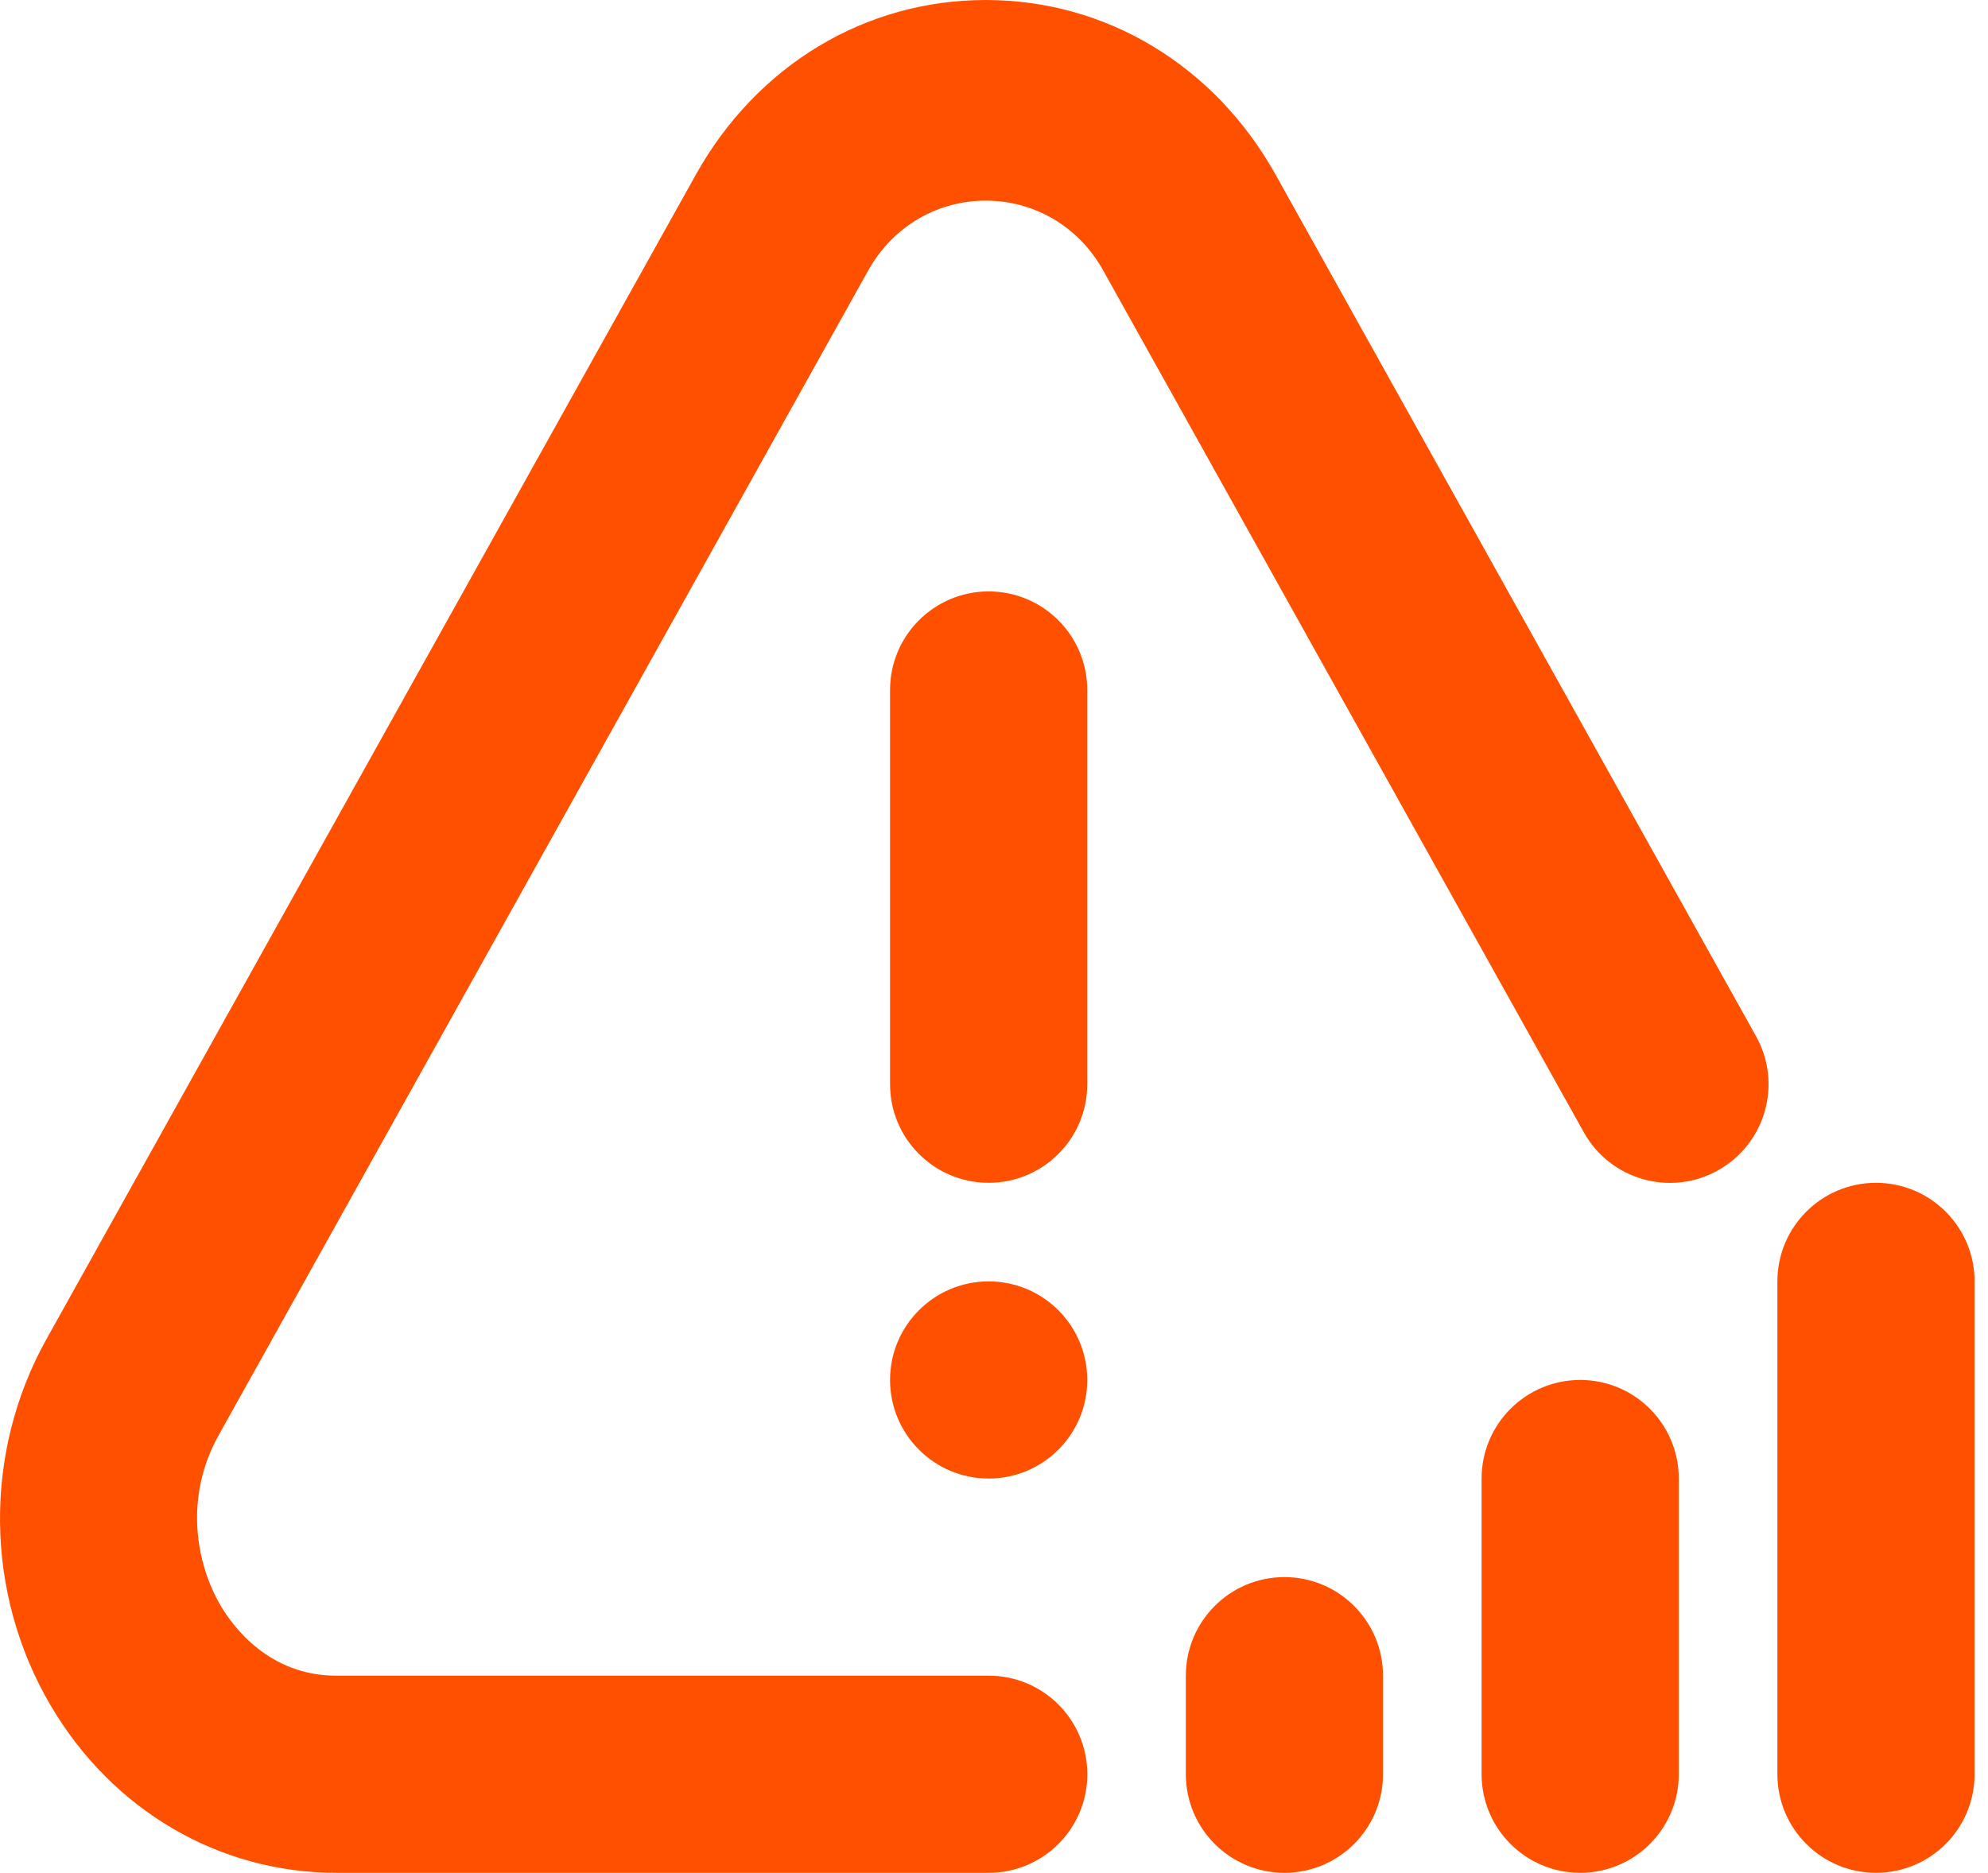 <svg width="52" height="49" viewBox="0 0 52 49" fill="none" xmlns="http://www.w3.org/2000/svg">
<path d="M8.796 49H25.862C27.286 49 28.441 47.845 28.441 46.421C28.441 44.997 27.286 43.842 25.862 43.842H8.796C7.038 43.842 6.094 42.559 5.77 42.006C5.142 40.936 4.798 39.203 5.72 37.55L22.707 7.082C24.072 4.637 27.499 4.64 28.859 7.081L41.427 29.624C42.121 30.87 43.694 31.317 44.936 30.621C46.18 29.927 46.627 28.357 45.933 27.113L33.365 4.568C31.767 1.709 28.934 0 25.782 0C22.632 0 19.798 1.709 18.201 4.57L1.214 35.039C-0.443 38.012 -0.401 41.682 1.323 44.619C2.935 47.362 5.728 49 8.796 49Z" fill="#FF5000"/>
<path d="M25.86 30.947C27.284 30.947 28.439 29.793 28.439 28.368V18.053C28.439 16.628 27.284 15.474 25.86 15.474C24.436 15.474 23.281 16.628 23.281 18.053V28.368C23.281 29.793 24.436 30.947 25.86 30.947Z" fill="#FF5000"/>
<path d="M25.86 38.684C27.285 38.684 28.439 37.53 28.439 36.105C28.439 34.681 27.285 33.526 25.86 33.526C24.436 33.526 23.281 34.681 23.281 36.105C23.281 37.53 24.436 38.684 25.86 38.684Z" fill="#FF5000"/>
<path d="M36.175 46.421V43.842C36.175 42.418 35.021 41.263 33.596 41.263C32.172 41.263 31.018 42.418 31.018 43.842V46.421C31.018 47.845 32.172 49 33.596 49C35.021 49 36.175 47.845 36.175 46.421ZM43.912 38.684C43.912 37.26 42.758 36.105 41.333 36.105C39.909 36.105 38.754 37.26 38.754 38.684V46.421C38.754 47.845 39.909 49 41.333 49C42.758 49 43.912 47.845 43.912 46.421V38.684ZM49.07 30.947C47.646 30.947 46.491 32.102 46.491 33.526V46.421C46.491 47.845 47.646 49 49.07 49C50.494 49 51.649 47.845 51.649 46.421V33.526C51.649 32.102 50.494 30.947 49.07 30.947Z" fill="#FF5000"/>
</svg>
